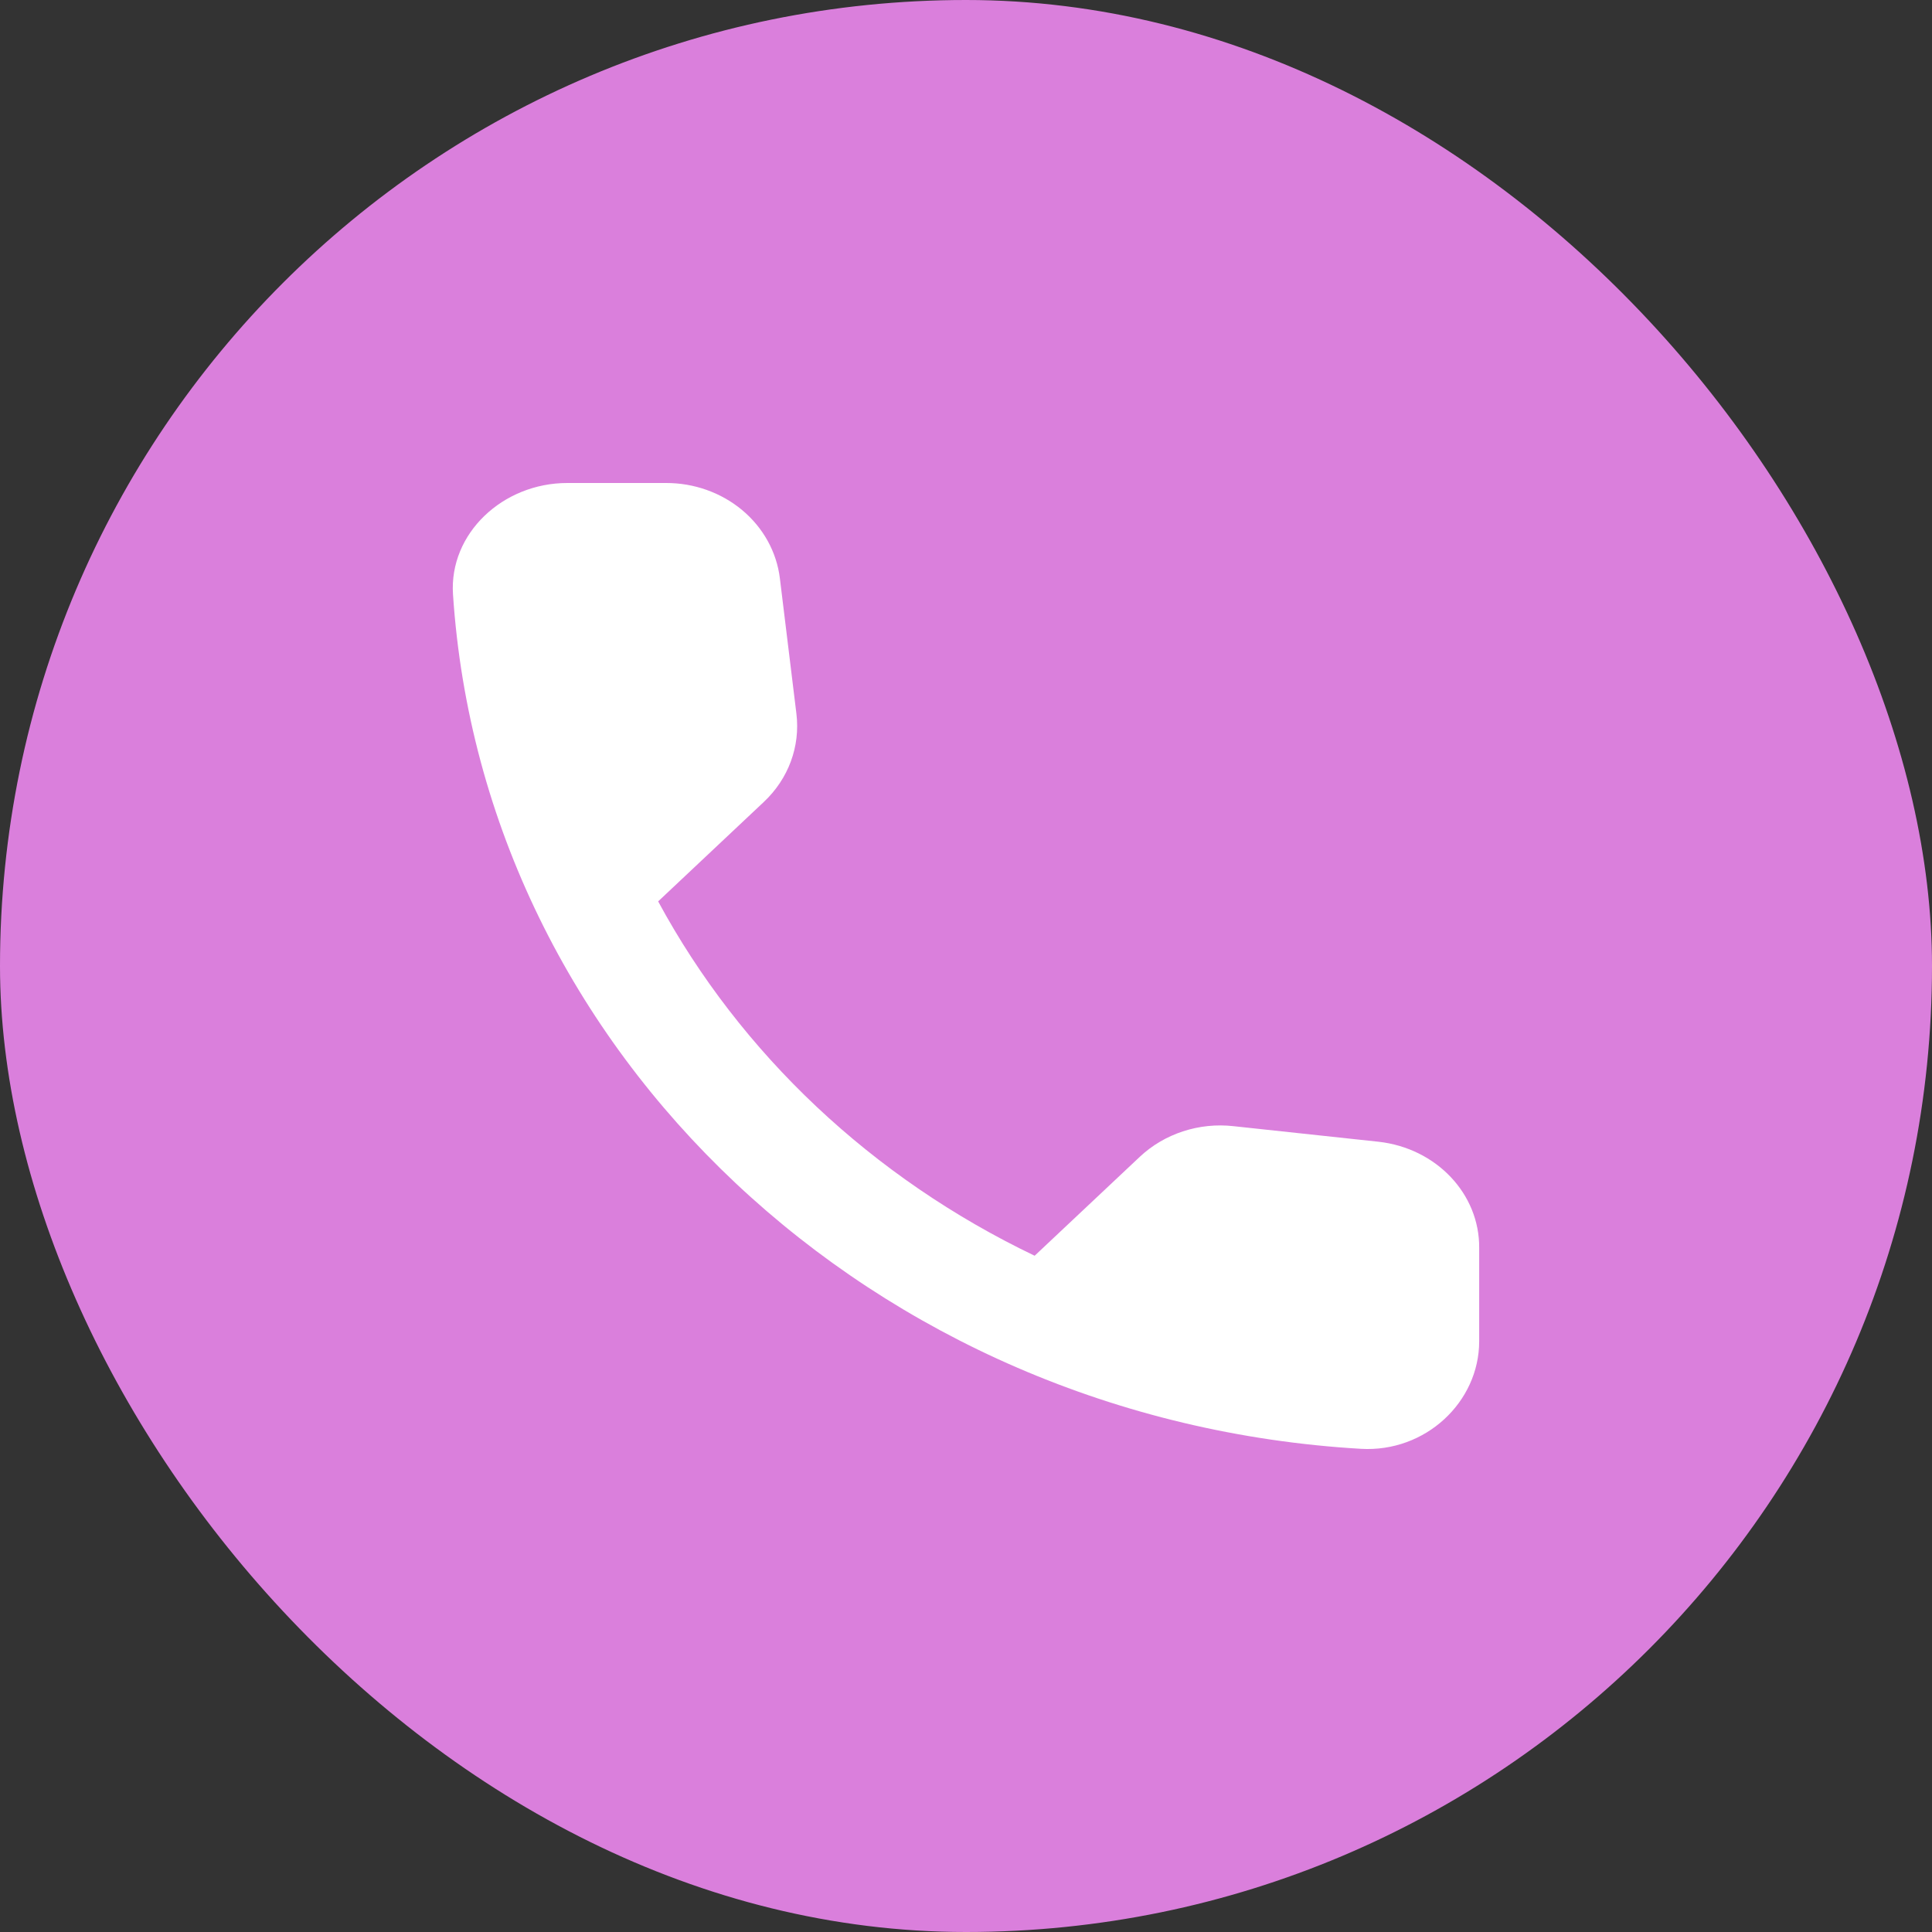 <svg width="32" height="32" viewBox="0 0 32 32" fill="none" xmlns="http://www.w3.org/2000/svg">
<rect x="0" y="0" width="32" height="32" fill="#333333" stroke="none"/>
<rect width="32" height="32" rx="16" fill="#DA7FDC"/>
<path d="M22.834 18.911L20.431 18.653C20.148 18.621 19.861 18.651 19.593 18.739C19.324 18.827 19.08 18.971 18.879 19.16L17.137 20.799C14.451 19.513 12.268 17.458 10.901 14.93L12.652 13.282C13.059 12.899 13.257 12.364 13.191 11.821L12.917 9.577C12.863 9.142 12.642 8.741 12.294 8.45C11.947 8.16 11.498 7.999 11.033 8H9.396C8.327 8 7.437 8.837 7.503 9.844C8.005 17.45 14.469 23.525 22.541 23.997C23.61 24.059 24.5 23.222 24.5 22.215V20.674C24.509 19.775 23.79 19.018 22.834 18.911Z" fill="white"/>
</svg>

